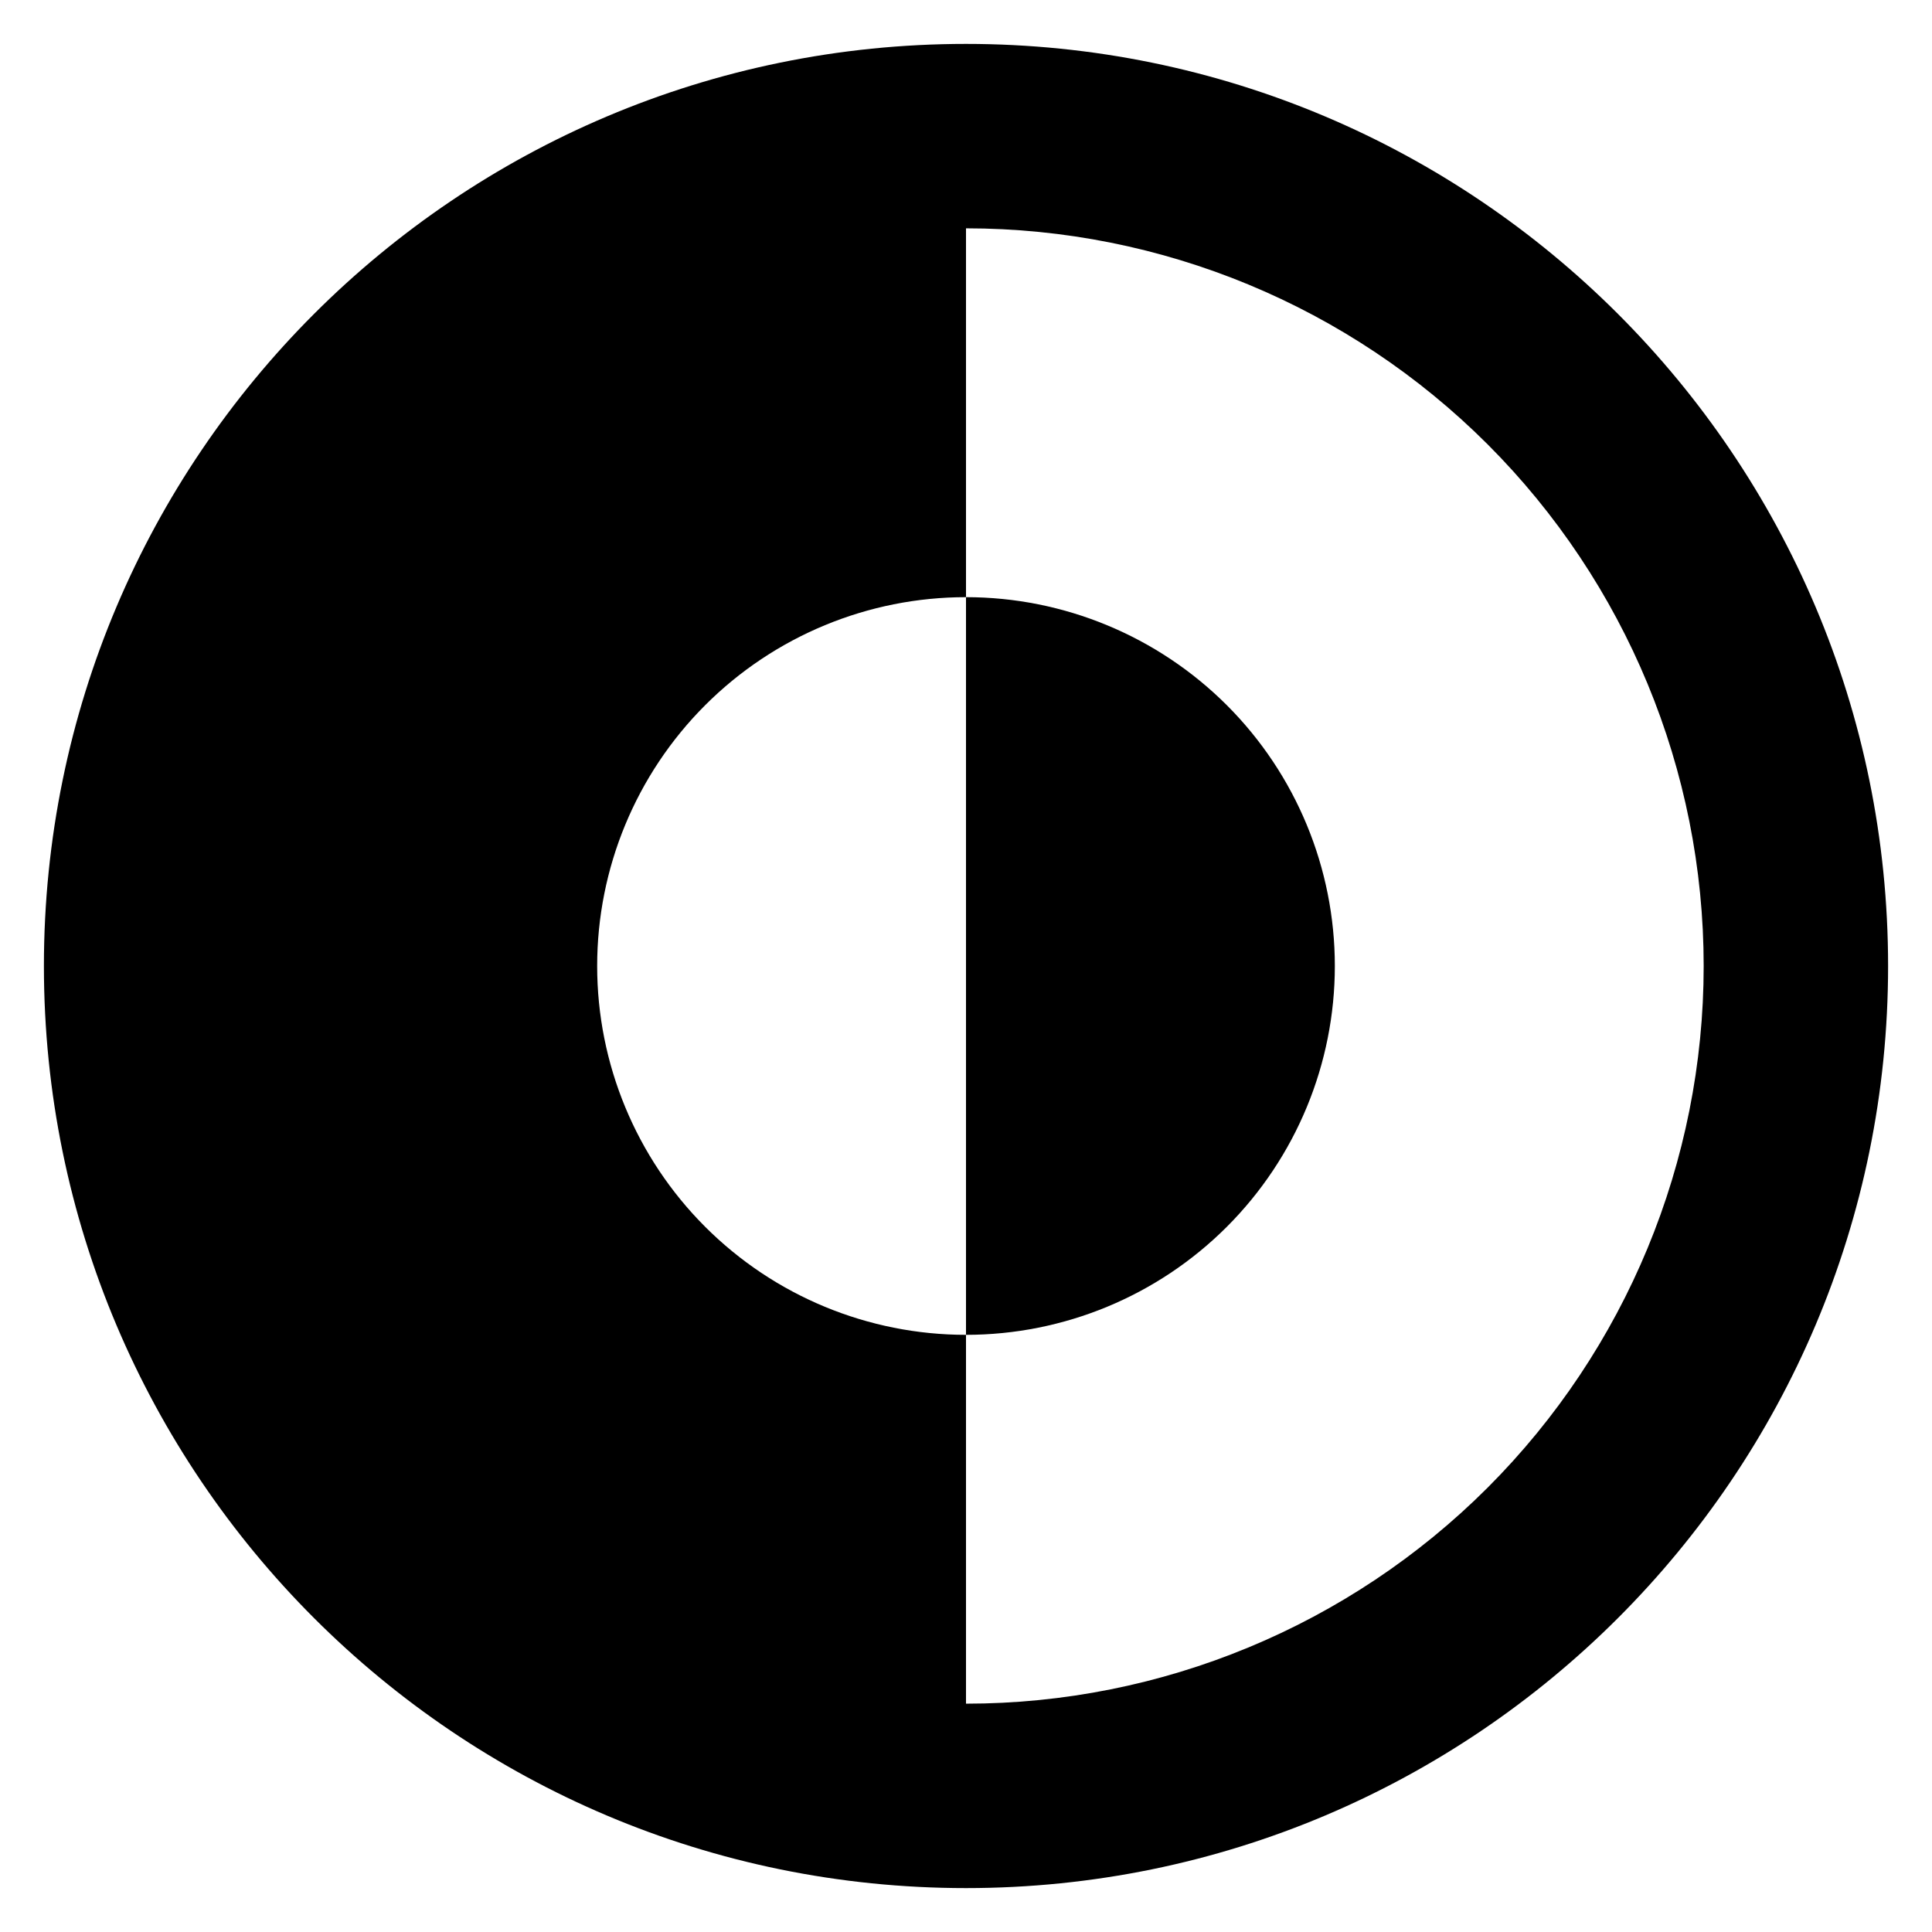 <svg width="22" height="22" viewBox="0 0 22 22" fill="none" xmlns="http://www.w3.org/2000/svg">
<path d="M11 15.2C12.114 15.2 13.182 14.758 13.97 13.97C14.758 13.182 15.2 12.114 15.2 11C15.2 9.886 14.758 8.818 13.97 8.03C13.182 7.243 12.114 6.8 11 6.8V15.2Z" fill="black"/>
<path fill-rule="evenodd" clip-rule="evenodd" d="M11 0.5C5.201 0.5 0.5 5.201 0.5 11C0.5 16.799 5.201 21.5 11 21.5C16.799 21.5 21.5 16.799 21.5 11C21.5 5.201 16.799 0.5 11 0.5ZM11 2.6V6.8C9.886 6.8 8.818 7.242 8.03 8.03C7.242 8.818 6.8 9.886 6.8 11C6.8 12.114 7.242 13.182 8.03 13.97C8.818 14.758 9.886 15.2 11 15.2V19.4C13.228 19.4 15.364 18.515 16.94 16.94C18.515 15.364 19.4 13.228 19.4 11C19.4 8.772 18.515 6.636 16.94 5.06C15.364 3.485 13.228 2.6 11 2.6V2.6Z" fill="black"/>
</svg>
